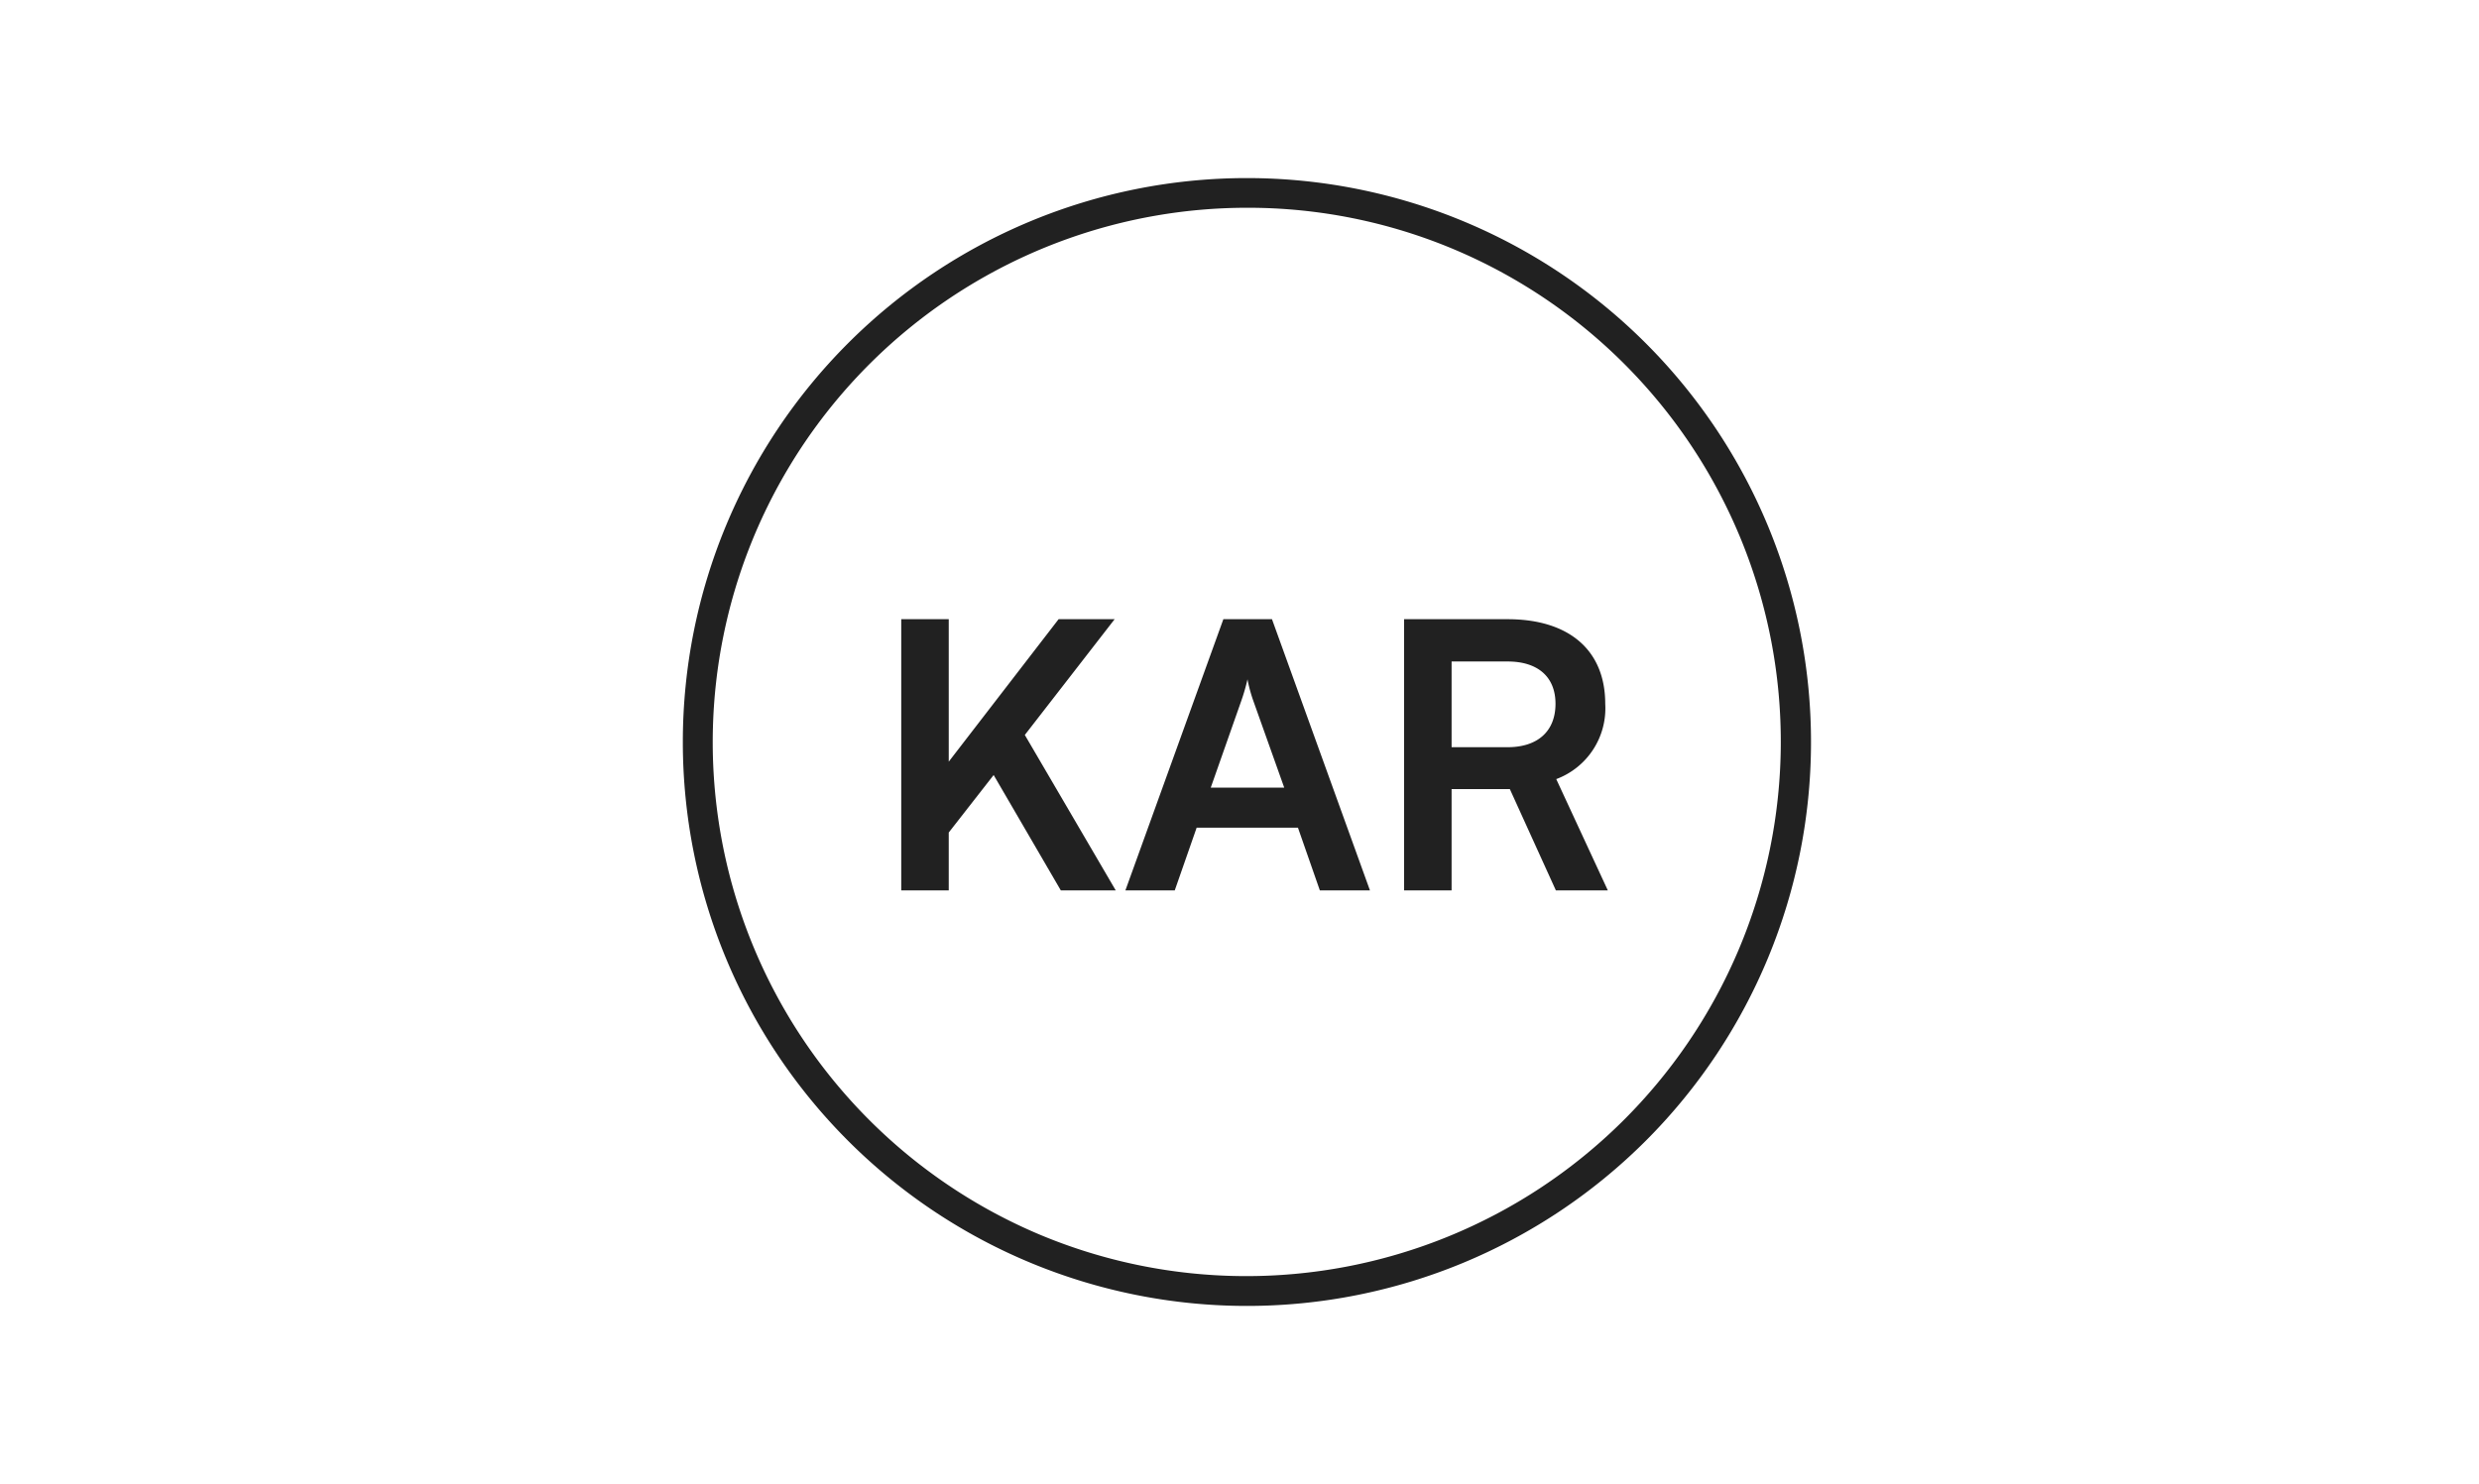 <svg xmlns="http://www.w3.org/2000/svg" width="167" height="100" viewBox="0 0 167 100">
  <g id="Group_798" data-name="Group 798" transform="translate(-1222 -1958)">
    <rect id="Rectangle_947" data-name="Rectangle 947" width="167" height="100" transform="translate(1222 1958)" fill="#fff"/>
    <path id="Ellipse_31" data-name="Ellipse 31" d="M38,2A36.01,36.01,0,0,0,23.988,71.172,36.01,36.01,0,0,0,52.012,4.828,35.773,35.773,0,0,0,38,2m0-2A38,38,0,1,1,0,38,38,38,0,0,1,38,0Z" transform="translate(1268 1970)" fill="rgba(0,0,0,0.87)"/>
    <path id="Path_13946" data-name="Path 13946" d="M-20.087-18.275h-3.2V0h3.2V-3.9l3.025-3.875L-12.537,0h3.7l-6.125-10.475,6.05-7.8h-3.775l-7.4,9.6ZM-4.862,0l1.475-4.225H3.438L4.913,0H8.288l-6.6-18.275H-1.587L-8.187,0Zm4.5-12.825a12.771,12.771,0,0,0,.4-1.4,9.875,9.875,0,0,0,.375,1.4l2.1,5.9h-4.95ZM13.788,0V-6.825h3.925L20.813,0h3.5L20.838-7.5a5.088,5.088,0,0,0,3.3-5.075c0-3.6-2.425-5.7-6.575-5.7H10.587V0Zm0-15.425h3.775c2.025,0,3.225,1.025,3.225,2.85,0,1.85-1.2,2.925-3.225,2.925H13.788Z" transform="translate(1306 2018)" fill="rgba(0,0,0,0.87)"/>
  </g>
</svg>
